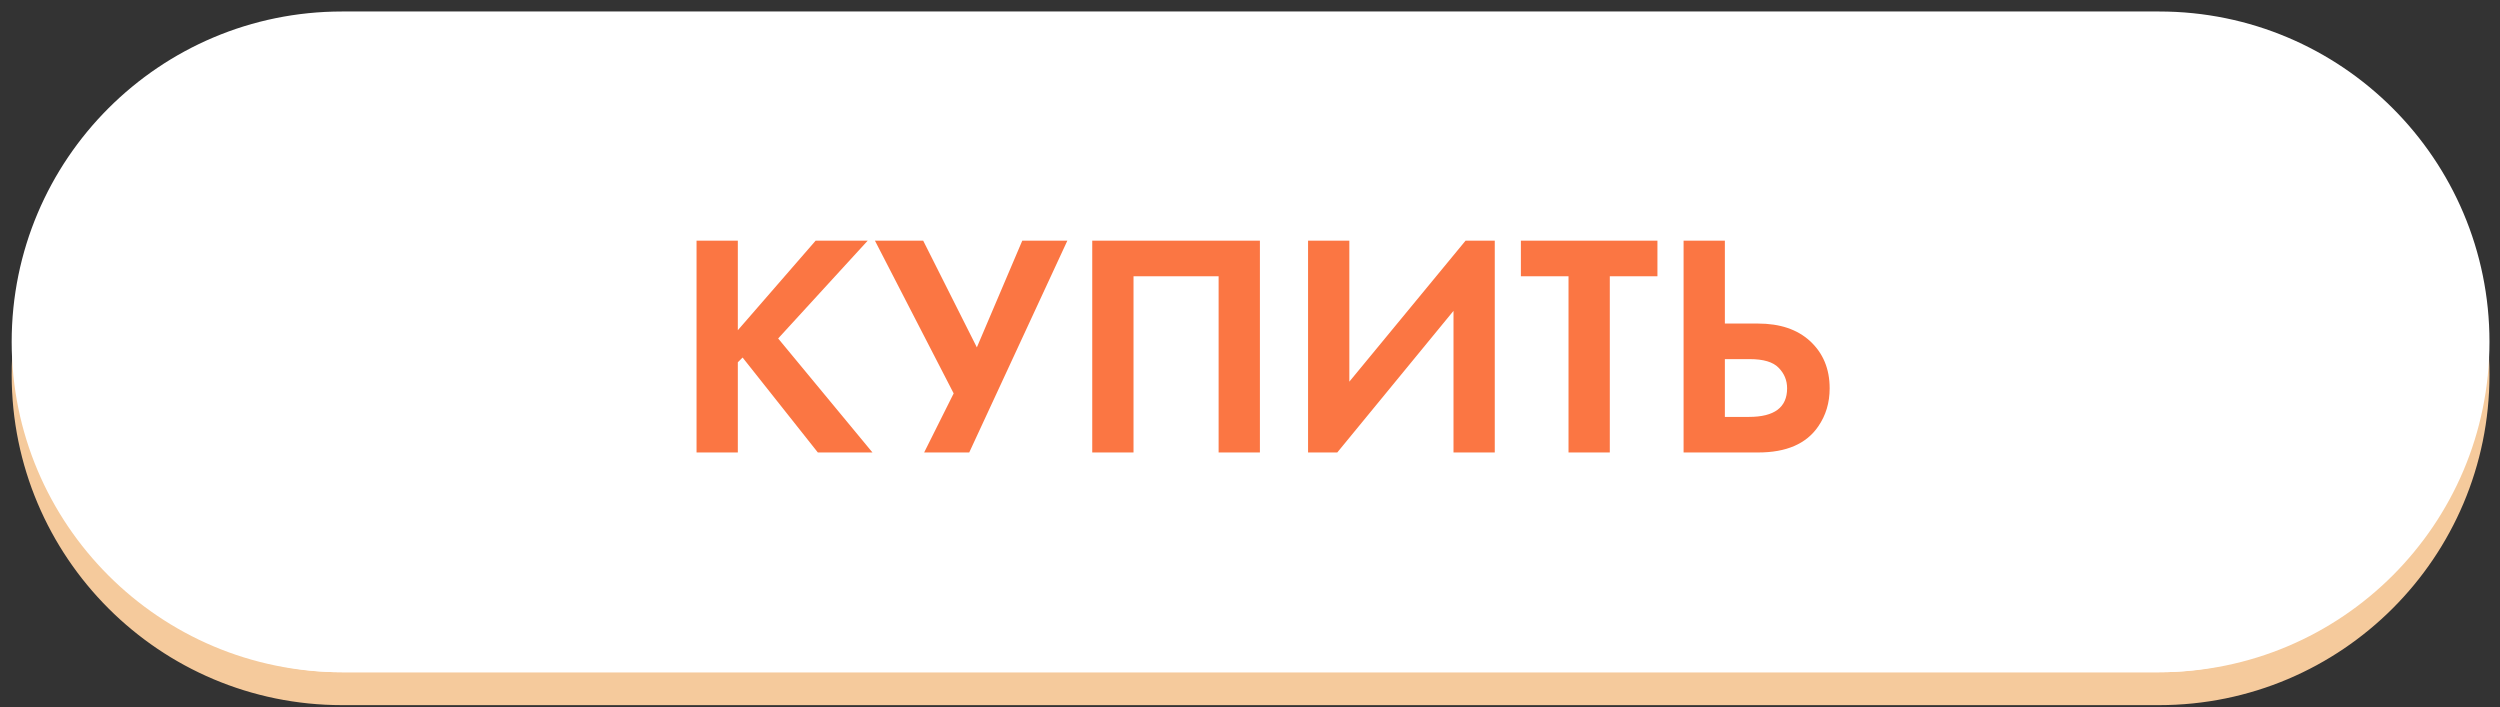 <?xml version="1.0" encoding="UTF-8"?> <svg xmlns="http://www.w3.org/2000/svg" width="152" height="43" viewBox="0 0 152 43" fill="none"><rect x="0" y="0" width="152" height="43" fill="#333333" stroke="none"/> <path d="M20.796 3.699H131.273C141.814 3.699 150.36 12.244 150.36 22.785C150.36 33.327 141.814 41.872 131.273 41.872H20.796C10.255 41.872 1.71 33.327 1.71 22.785C1.71 12.244 10.255 3.699 20.796 3.699Z" fill="white" stroke="#F5CA9C" stroke-width="2"></path> <path d="M0.71 20.785C0.71 9.692 9.703 0.699 20.796 0.699H131.273C142.366 0.699 151.36 9.692 151.36 20.785V20.785C151.36 31.879 142.366 40.872 131.273 40.872H20.796C9.703 40.872 0.71 31.879 0.71 20.785V20.785Z" fill="white"></path> <path d="M44.86 14.633V20.077L49.59 14.633H52.756L47.312 20.579L53.046 27.51H49.725L45.15 21.738L44.86 22.027V27.51H42.35V14.633H44.86ZM53.196 14.633H56.13L59.393 21.12L62.154 14.633H64.895L58.929 27.51H56.188L57.983 23.919L53.196 14.633ZM66.408 14.633H76.602V27.51H74.092V16.795H68.918V27.51H66.408V14.633ZM79.53 14.633H82.04V23.205L89.106 14.633H90.882V27.51H88.373V18.9L81.306 27.51H79.53V14.633ZM100.772 16.795H97.876V27.51H95.366V16.795H92.47V14.633H100.772V16.795ZM102.362 27.51V14.633H104.872V19.672H106.88C108.219 19.672 109.274 20.026 110.046 20.734C110.844 21.467 111.243 22.426 111.243 23.61C111.243 24.486 111.012 25.258 110.548 25.927C109.827 26.983 108.611 27.51 106.899 27.51H102.362ZM104.872 21.834V25.348H106.339C107.884 25.348 108.656 24.769 108.656 23.61C108.656 23.121 108.482 22.703 108.135 22.355C107.8 22.008 107.215 21.834 106.378 21.834H104.872Z" fill="#FB7643"></path> </svg> 